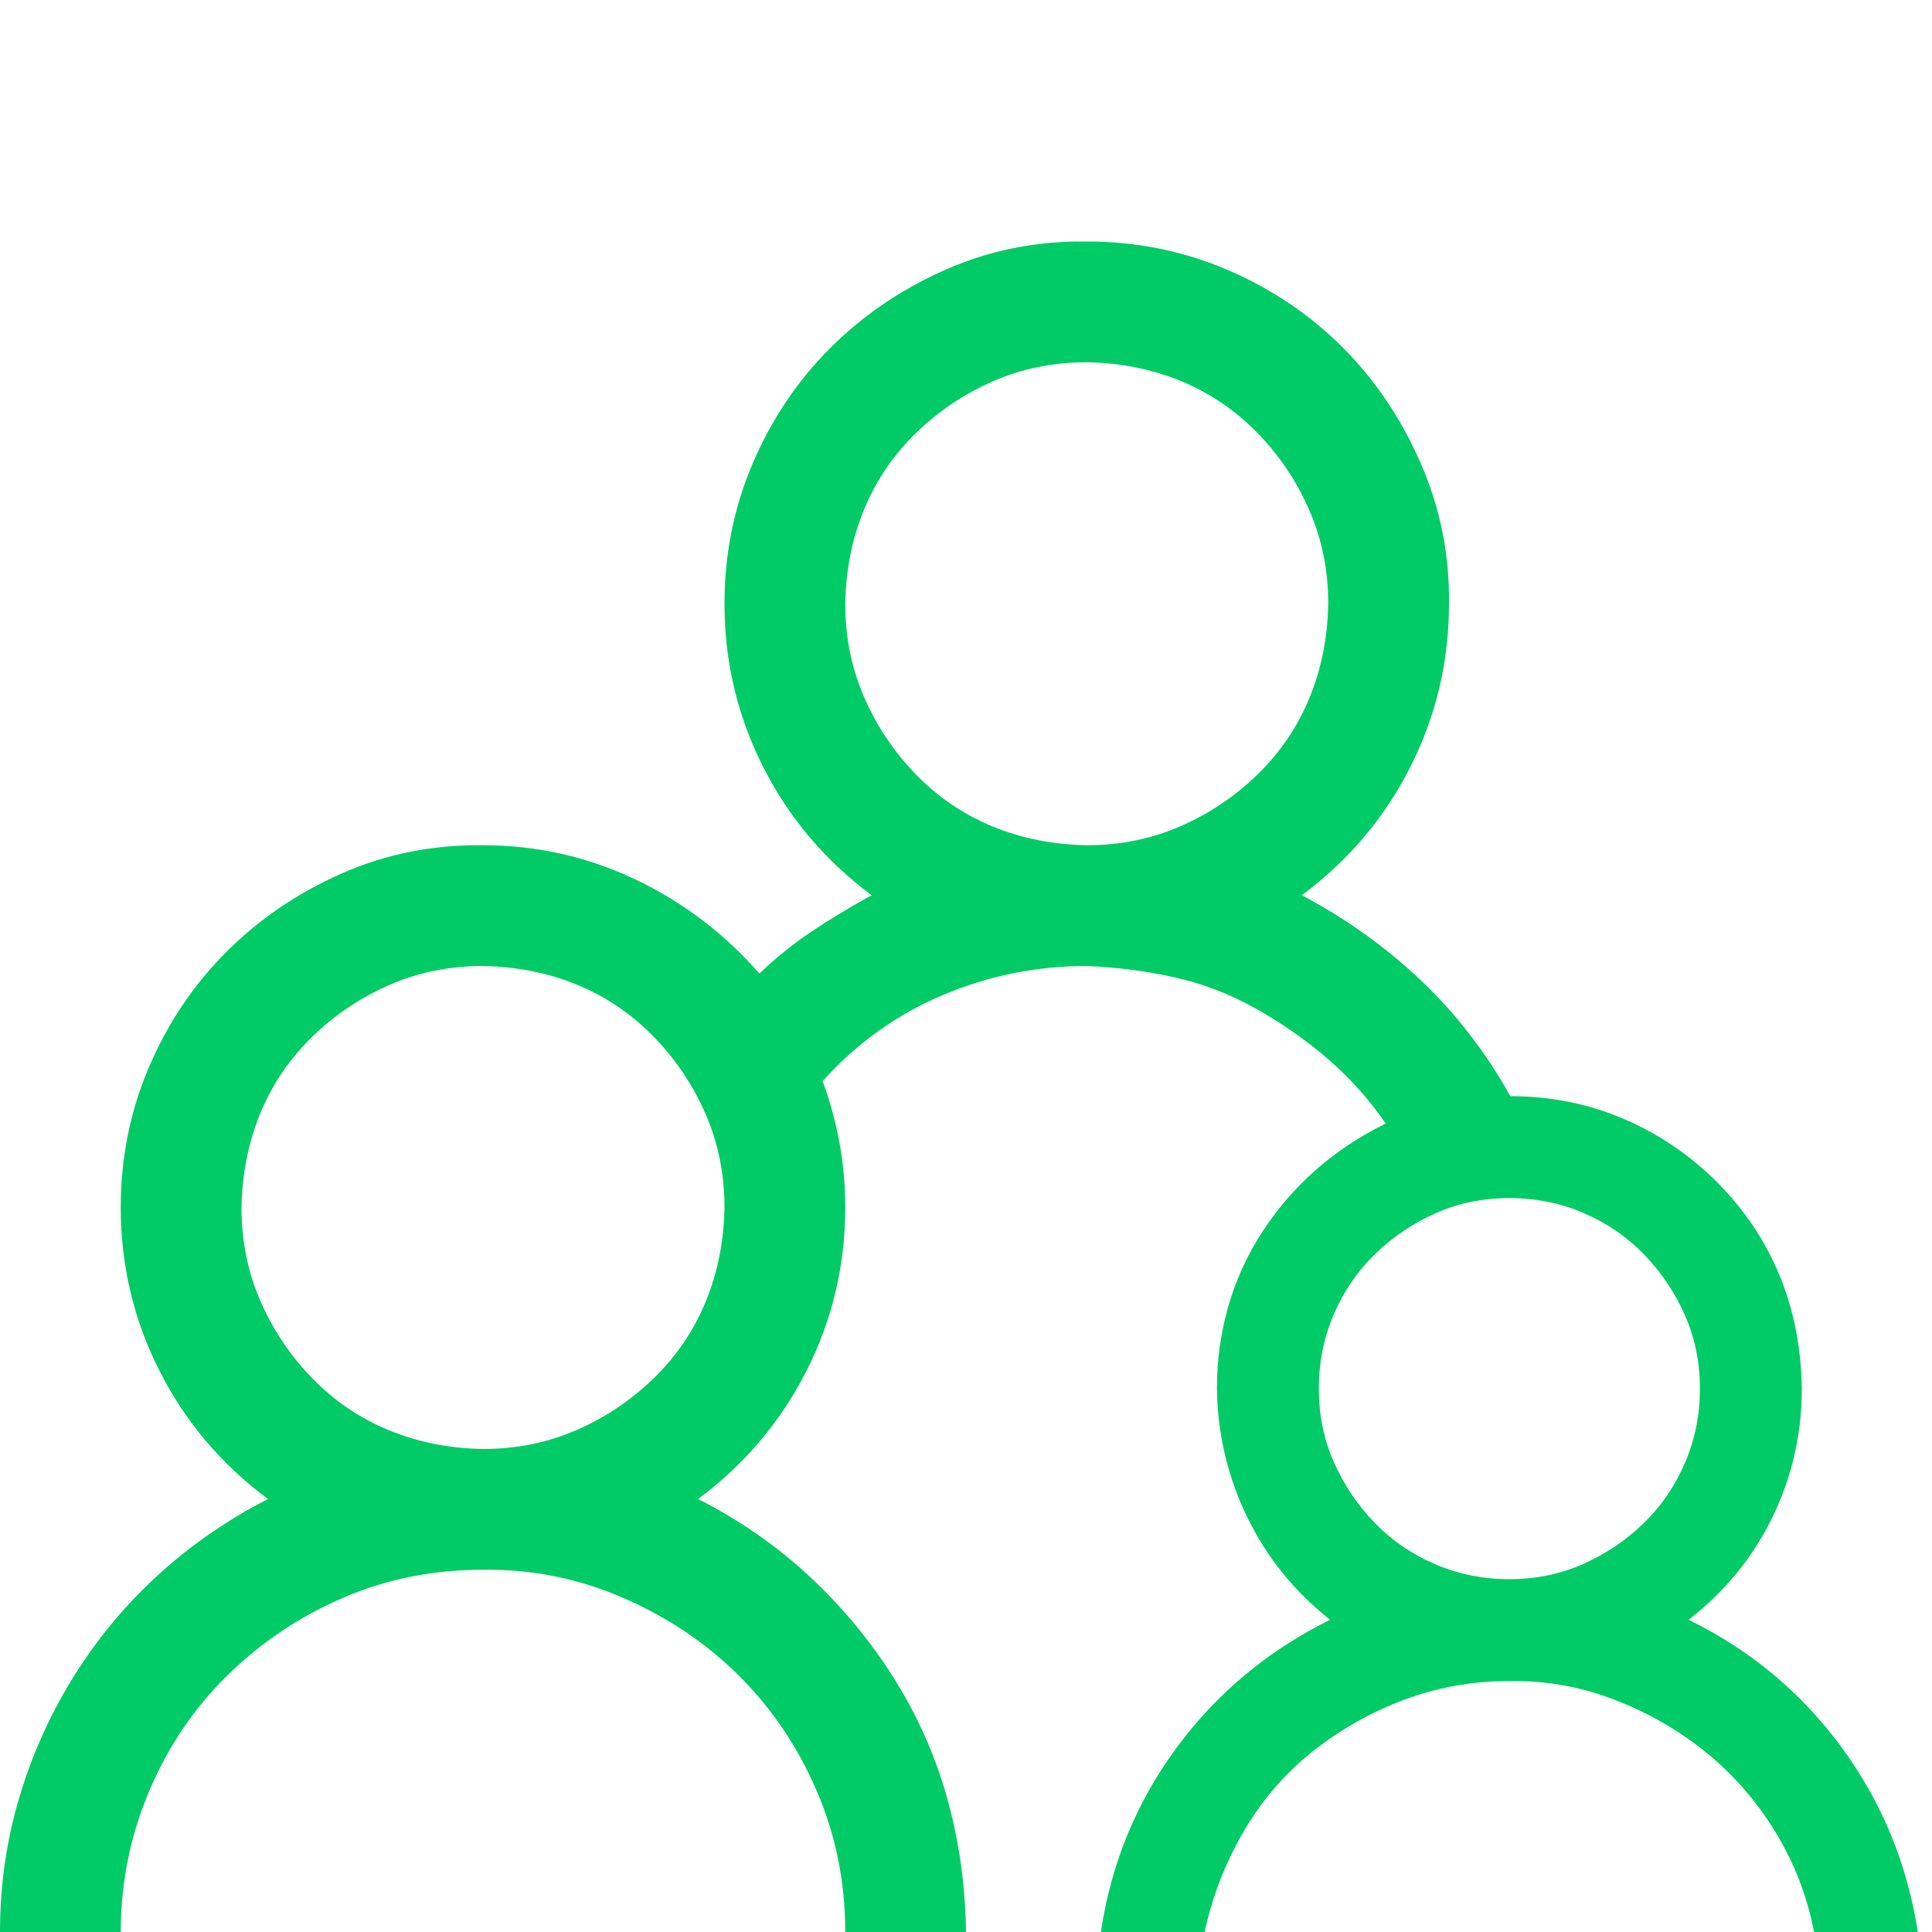<?xml version="1.0" encoding="UTF-8"?> <svg xmlns="http://www.w3.org/2000/svg" width="126" height="126" viewBox="0 0 126 126" fill="none"> <path d="M110.127 105.636C114.146 107.604 117.469 110.373 120.094 113.941C122.719 117.51 124.38 121.529 125.077 126H118.31C117.858 123.662 117.018 121.488 115.787 119.478C114.557 117.469 113.06 115.746 111.296 114.311C109.532 112.875 107.543 111.727 105.328 110.865C103.113 110.004 100.816 109.594 98.438 109.635C96.018 109.635 93.721 110.045 91.547 110.865C89.373 111.686 87.384 112.813 85.579 114.249C83.774 115.685 82.277 117.428 81.088 119.478C79.898 121.529 79.058 123.703 78.565 126H71.798C72.454 121.57 74.095 117.571 76.72 114.003C79.345 110.435 82.688 107.645 86.748 105.636C84.41 103.79 82.606 101.555 81.334 98.93C80.062 96.305 79.406 93.516 79.365 90.562C79.365 88.717 79.611 86.933 80.103 85.21C80.596 83.487 81.334 81.867 82.318 80.35C83.303 78.832 84.472 77.478 85.825 76.289C87.179 75.1 88.696 74.095 90.378 73.274C89.27 71.675 87.999 70.26 86.564 69.029C85.128 67.799 83.569 66.712 81.888 65.769C80.206 64.825 78.442 64.148 76.597 63.738C74.751 63.328 72.844 63.082 70.875 63C67.594 63 64.456 63.636 61.462 64.907C58.468 66.179 55.863 68.045 53.648 70.506C54.633 73.172 55.125 75.92 55.125 78.75C55.125 82.523 54.284 86.071 52.602 89.394C50.921 92.716 48.562 95.505 45.527 97.761C48.193 99.114 50.593 100.775 52.726 102.744C54.858 104.713 56.704 106.928 58.263 109.389C59.821 111.85 60.99 114.475 61.77 117.264C62.549 120.053 62.959 122.965 63 126H55.125C55.125 122.76 54.51 119.704 53.279 116.833C52.049 113.962 50.367 111.46 48.234 109.327C46.102 107.194 43.579 105.492 40.667 104.221C37.755 102.949 34.699 102.334 31.5 102.375C28.219 102.375 25.163 102.99 22.333 104.221C19.503 105.451 17.001 107.133 14.827 109.266C12.653 111.398 10.951 113.921 9.721 116.833C8.49 119.745 7.875 122.801 7.875 126H0C0 123.006 0.41 120.114 1.23 117.325C2.051 114.536 3.22 111.911 4.737 109.45C6.255 106.989 8.08 104.774 10.213 102.806C12.346 100.837 14.766 99.155 17.473 97.761C14.438 95.505 12.079 92.716 10.398 89.394C8.716 86.071 7.875 82.523 7.875 78.75C7.875 75.51 8.49 72.454 9.721 69.583C10.951 66.712 12.633 64.21 14.766 62.077C16.898 59.944 19.4 58.242 22.271 56.971C25.143 55.699 28.219 55.084 31.5 55.125C34.986 55.125 38.288 55.863 41.405 57.34C44.523 58.816 47.23 60.867 49.526 63.492C50.593 62.467 51.741 61.544 52.972 60.724C54.202 59.903 55.494 59.124 56.848 58.386C53.812 56.13 51.454 53.341 49.773 50.019C48.091 46.696 47.25 43.148 47.25 39.375C47.25 36.135 47.865 33.079 49.096 30.208C50.326 27.337 52.008 24.835 54.141 22.702C56.273 20.569 58.775 18.867 61.647 17.596C64.518 16.324 67.594 15.709 70.875 15.75C74.115 15.75 77.171 16.365 80.042 17.596C82.913 18.826 85.415 20.508 87.548 22.641C89.681 24.773 91.383 27.296 92.654 30.208C93.926 33.12 94.541 36.176 94.5 39.375C94.5 43.148 93.659 46.696 91.978 50.019C90.296 53.341 87.938 56.13 84.902 58.386C87.773 59.903 90.357 61.749 92.654 63.923C94.951 66.097 96.899 68.619 98.499 71.49C101.124 71.49 103.585 71.982 105.882 72.967C108.179 73.951 110.209 75.325 111.973 77.089C113.736 78.853 115.09 80.862 116.033 83.118C116.977 85.374 117.469 87.855 117.51 90.562C117.51 93.516 116.874 96.305 115.603 98.93C114.331 101.555 112.506 103.79 110.127 105.636ZM31.5 94.5C33.674 94.5 35.704 94.09 37.591 93.269C39.477 92.449 41.159 91.321 42.636 89.886C44.112 88.45 45.24 86.789 46.02 84.902C46.799 83.016 47.209 80.965 47.25 78.75C47.25 76.576 46.84 74.546 46.02 72.659C45.199 70.772 44.071 69.091 42.636 67.614C41.2 66.138 39.539 65.01 37.652 64.23C35.766 63.451 33.715 63.041 31.5 63C29.326 63 27.296 63.41 25.409 64.23C23.523 65.051 21.841 66.179 20.364 67.614C18.888 69.05 17.76 70.711 16.98 72.598C16.201 74.484 15.791 76.535 15.75 78.75C15.75 80.924 16.16 82.954 16.98 84.841C17.801 86.728 18.929 88.409 20.364 89.886C21.8 91.362 23.461 92.49 25.348 93.269C27.234 94.049 29.285 94.459 31.5 94.5ZM55.125 39.375C55.125 41.549 55.535 43.579 56.355 45.466C57.176 47.352 58.304 49.034 59.739 50.511C61.175 51.987 62.836 53.115 64.723 53.895C66.609 54.674 68.66 55.084 70.875 55.125C73.049 55.125 75.079 54.715 76.966 53.895C78.853 53.074 80.534 51.946 82.011 50.511C83.487 49.075 84.615 47.414 85.394 45.527C86.174 43.641 86.584 41.59 86.625 39.375C86.625 37.201 86.215 35.171 85.394 33.284C84.574 31.397 83.446 29.716 82.011 28.239C80.575 26.763 78.914 25.635 77.027 24.855C75.141 24.076 73.09 23.666 70.875 23.625C68.701 23.625 66.671 24.035 64.784 24.855C62.898 25.676 61.216 26.804 59.739 28.239C58.263 29.675 57.135 31.336 56.355 33.223C55.576 35.109 55.166 37.16 55.125 39.375ZM98.438 78.135C96.715 78.135 95.115 78.463 93.639 79.119C92.162 79.775 90.85 80.657 89.701 81.765C88.553 82.872 87.65 84.184 86.994 85.702C86.338 87.22 86.01 88.84 86.01 90.562C86.01 92.285 86.338 93.885 86.994 95.361C87.65 96.838 88.532 98.15 89.64 99.299C90.747 100.447 92.06 101.35 93.577 102.006C95.095 102.662 96.715 102.99 98.438 102.99C100.16 102.99 101.76 102.662 103.236 102.006C104.713 101.35 106.025 100.468 107.174 99.36C108.322 98.253 109.225 96.94 109.881 95.423C110.537 93.905 110.865 92.285 110.865 90.562C110.865 88.84 110.537 87.24 109.881 85.764C109.225 84.287 108.343 82.975 107.235 81.826C106.128 80.678 104.815 79.775 103.298 79.119C101.78 78.463 100.16 78.135 98.438 78.135Z" fill="#00CB67"></path> </svg> 